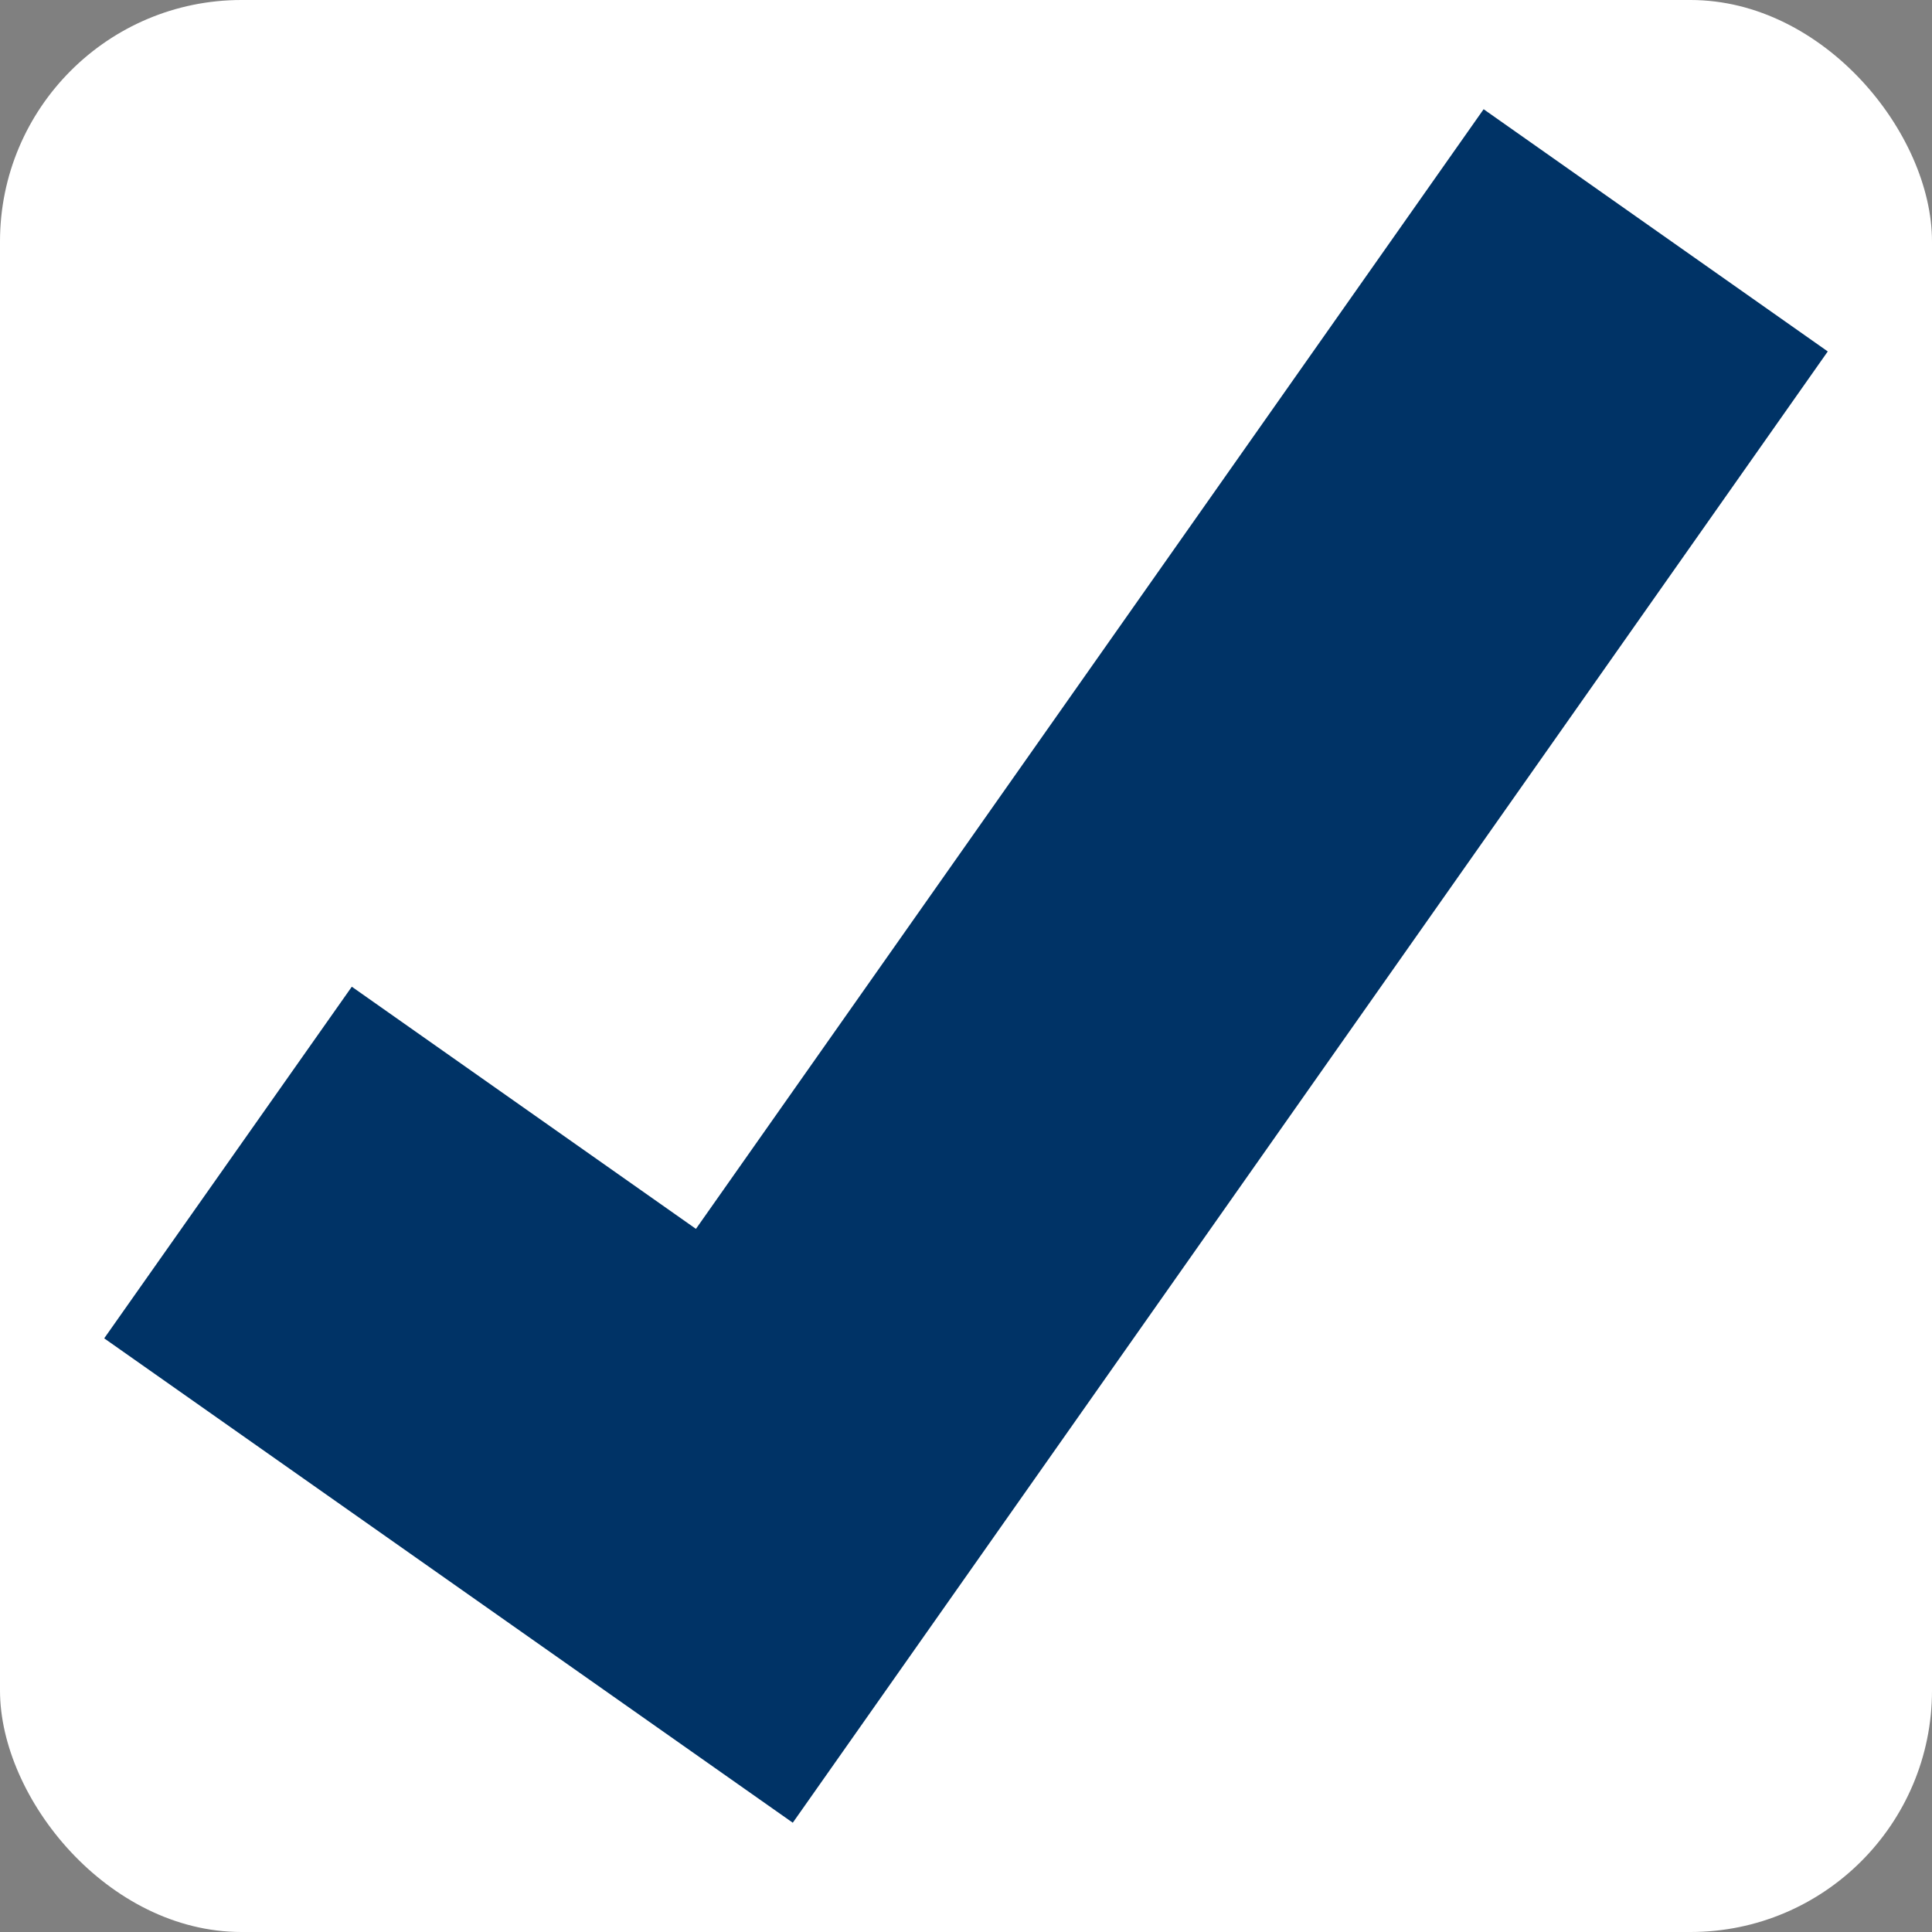 <svg xmlns="http://www.w3.org/2000/svg" xmlns:xlink="http://www.w3.org/1999/xlink" width="64" height="64" viewBox="0 0 64 64">
  <rect x="0" y="0" width="64" height="64" fill="#808080" stroke="none"/>
  <defs>
    <clipPath id="clip-path">
      <rect id="Rectangle_15" data-name="Rectangle 15" width="64" height="64" rx="8" transform="translate(706 348)" fill="#fff" stroke="#707070" stroke-width="1"/>
    </clipPath>
  </defs>
  <g id="Group_5" data-name="Group 5" transform="translate(-873 176)">
    <rect id="Rectangle_16" data-name="Rectangle 16" width="58" height="59" rx="5" transform="translate(876 -173)" fill="#036"/>
    <g id="Mask_Group_9" data-name="Mask Group 9" transform="translate(167 -524)" clip-path="url(#clip-path)">
      <path id="Union_1" data-name="Union 1" d="M35.1,64.006v-64h64v64ZM38.552,44.34l22.81,16.046L95.647,11.648l-11.4-8.024L58.154,40.714l-11.4-8.022Z" transform="translate(670.9 347.994)" fill="#fff"/>
    </g>
  </g>
</svg>
